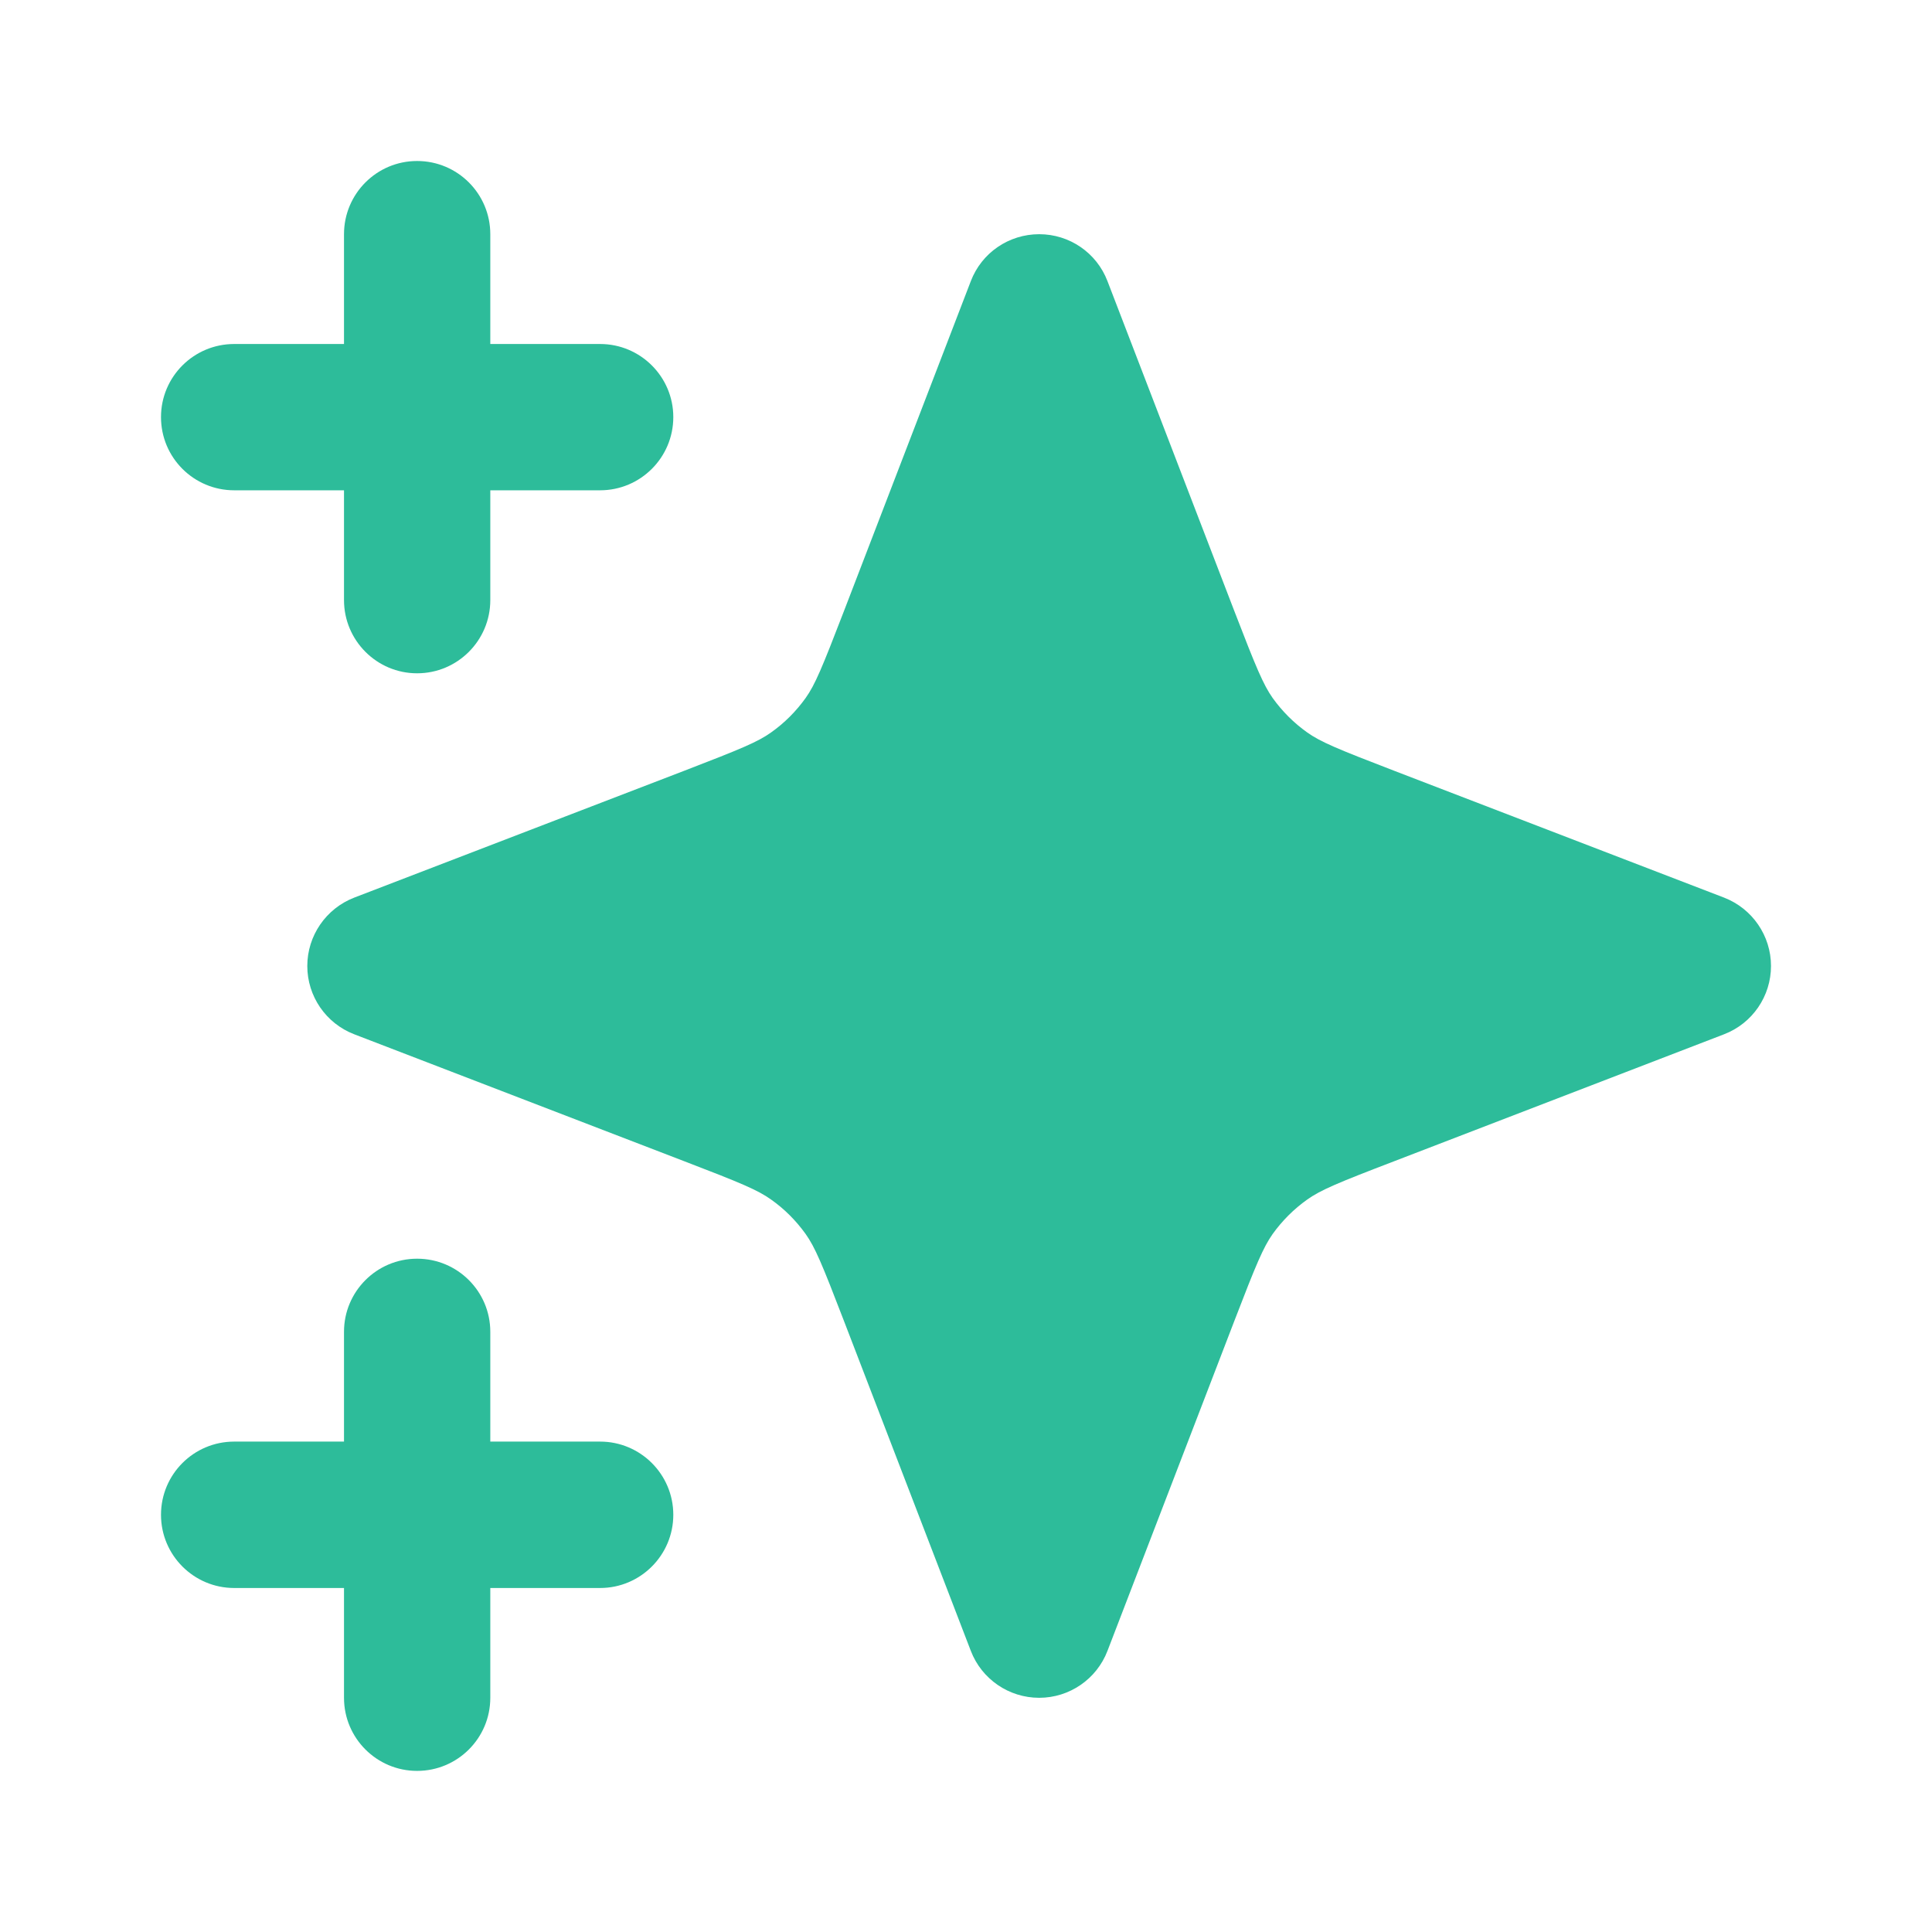 <svg width="18" height="18" viewBox="0 0 18 18" fill="none" xmlns="http://www.w3.org/2000/svg">
  <path d="M4.568 2.182C4.568 1.805 4.263 1.5 3.886 1.5C3.51 1.5 3.205 1.805 3.205 2.182V3.205H2.182C1.805 3.205 1.5 3.51 1.5 3.886C1.5 4.263 1.805 4.568 2.182 4.568H3.205V5.591C3.205 5.967 3.51 6.273 3.886 6.273C4.263 6.273 4.568 5.967 4.568 5.591V4.568H5.591C5.967 4.568 6.273 4.263 6.273 3.886C6.273 3.51 5.967 3.205 5.591 3.205H4.568V2.182Z" fill="#2DBC9A"/>
  <path d="M10.318 2.619C10.217 2.355 9.964 2.182 9.682 2.182C9.399 2.182 9.146 2.355 9.045 2.619L7.863 5.693C7.658 6.225 7.594 6.379 7.506 6.503C7.417 6.627 7.309 6.736 7.184 6.824C7.061 6.912 6.907 6.976 6.375 7.181L3.3 8.363C3.037 8.465 2.863 8.718 2.863 9C2.863 9.282 3.037 9.535 3.3 9.636L6.375 10.819C6.907 11.023 7.061 11.088 7.184 11.176C7.309 11.264 7.417 11.373 7.506 11.497C7.594 11.621 7.658 11.774 7.863 12.307L9.045 15.381C9.146 15.644 9.399 15.818 9.682 15.818C9.964 15.818 10.217 15.644 10.318 15.381L11.5 12.307C11.705 11.774 11.77 11.621 11.857 11.497C11.946 11.373 12.055 11.264 12.179 11.176C12.303 11.088 12.456 11.023 12.989 10.819L16.063 9.636C16.326 9.535 16.5 9.282 16.5 9C16.5 8.718 16.326 8.465 16.063 8.363L12.989 7.181C12.456 6.976 12.303 6.912 12.179 6.824C12.055 6.736 11.946 6.627 11.857 6.503C11.77 6.379 11.705 6.225 11.5 5.693L10.318 2.619Z" fill="#2DBC9A"/>
  <path d="M4.568 12.408C4.568 12.032 4.263 11.727 3.886 11.727C3.51 11.727 3.205 12.032 3.205 12.408V13.431H2.182C1.805 13.431 1.5 13.736 1.5 14.113C1.5 14.489 1.805 14.795 2.182 14.795H3.205V15.818C3.205 16.194 3.51 16.499 3.886 16.499C4.263 16.499 4.568 16.194 4.568 15.818V14.795H5.591C5.967 14.795 6.273 14.489 6.273 14.113C6.273 13.736 5.967 13.431 5.591 13.431H4.568V12.408Z" fill="#2DBC9A"/>
</svg>
